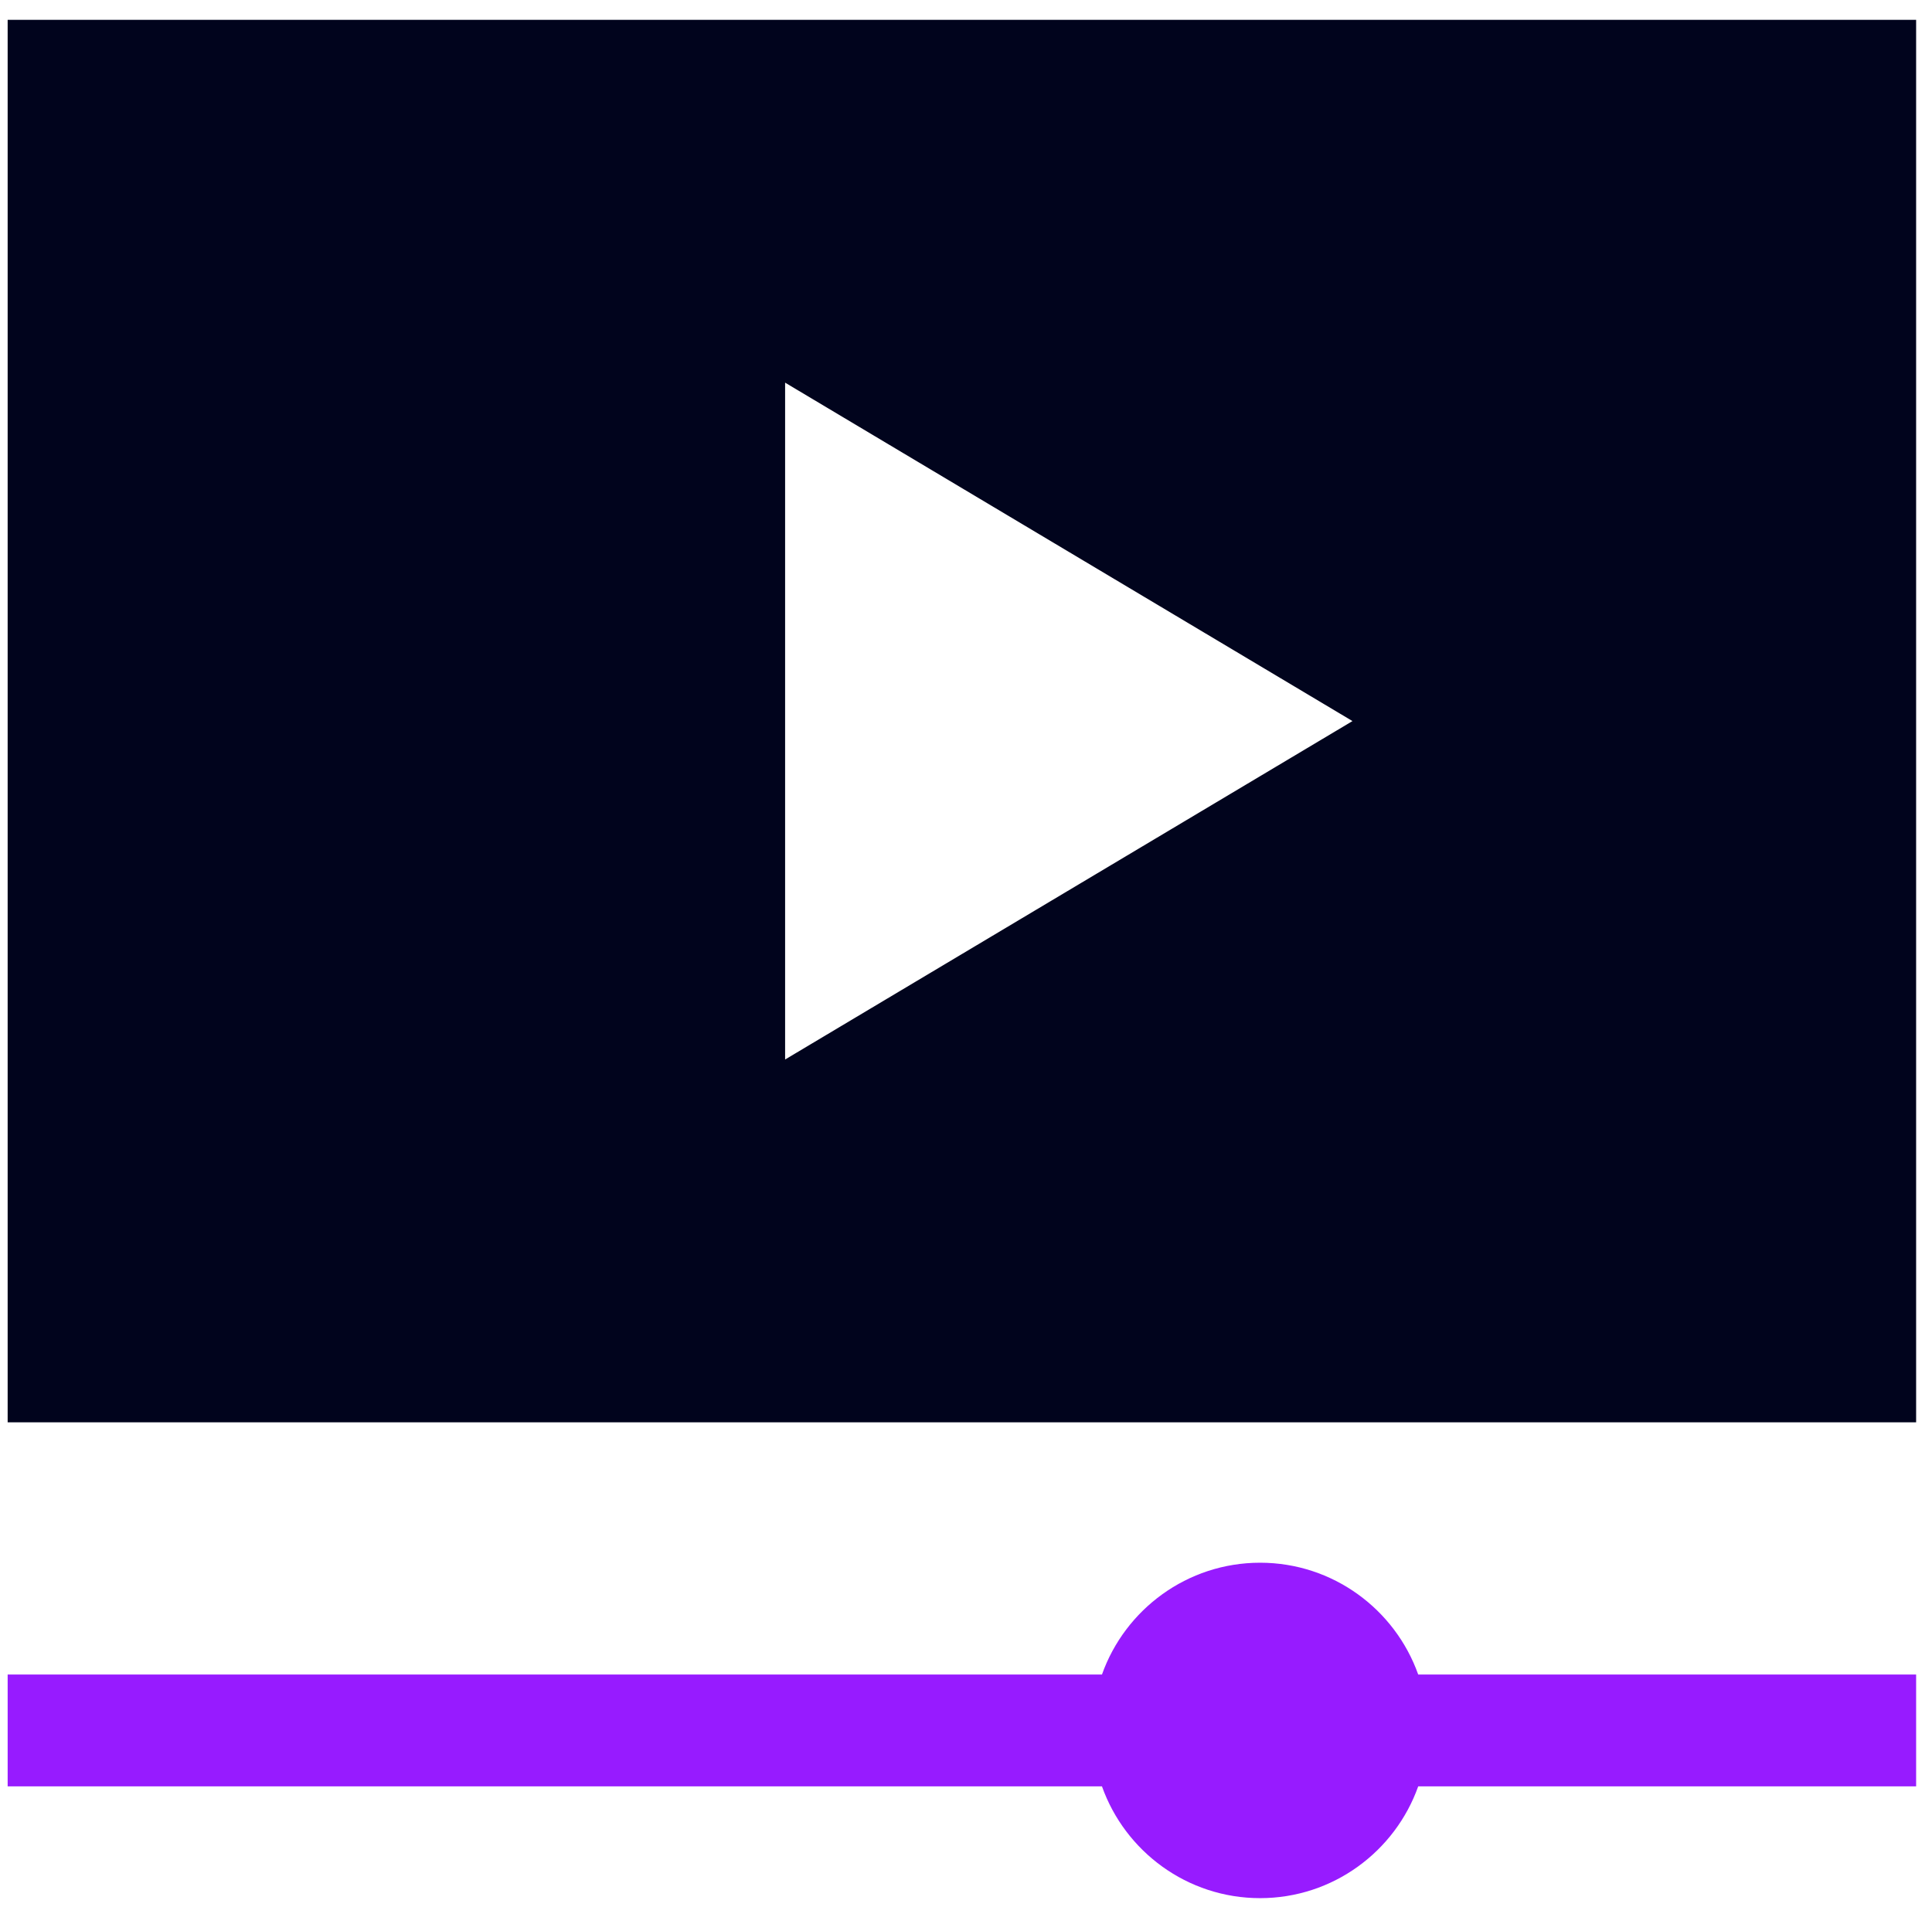 <svg width="78" height="77" viewBox="0 0 78 77" fill="none" xmlns="http://www.w3.org/2000/svg">
<g id="Group">
<path id="Vector" d="M0.309 0.801V57.431H77.359V0.801H0.309ZM31.697 42.781V15.451L54.603 29.116L31.697 42.781Z" fill="#01041D"/>
<path id="Vector_2" d="M50.873 63.1C47.931 63.1 45.421 64.988 44.489 67.615H0.309V72.13H44.489C45.421 74.757 47.931 76.644 50.873 76.644C53.816 76.644 56.325 74.757 57.257 72.13H77.359V67.615H57.257C56.325 64.988 53.816 63.1 50.873 63.1Z" fill="#971BFF"/>
</g>
</svg>
